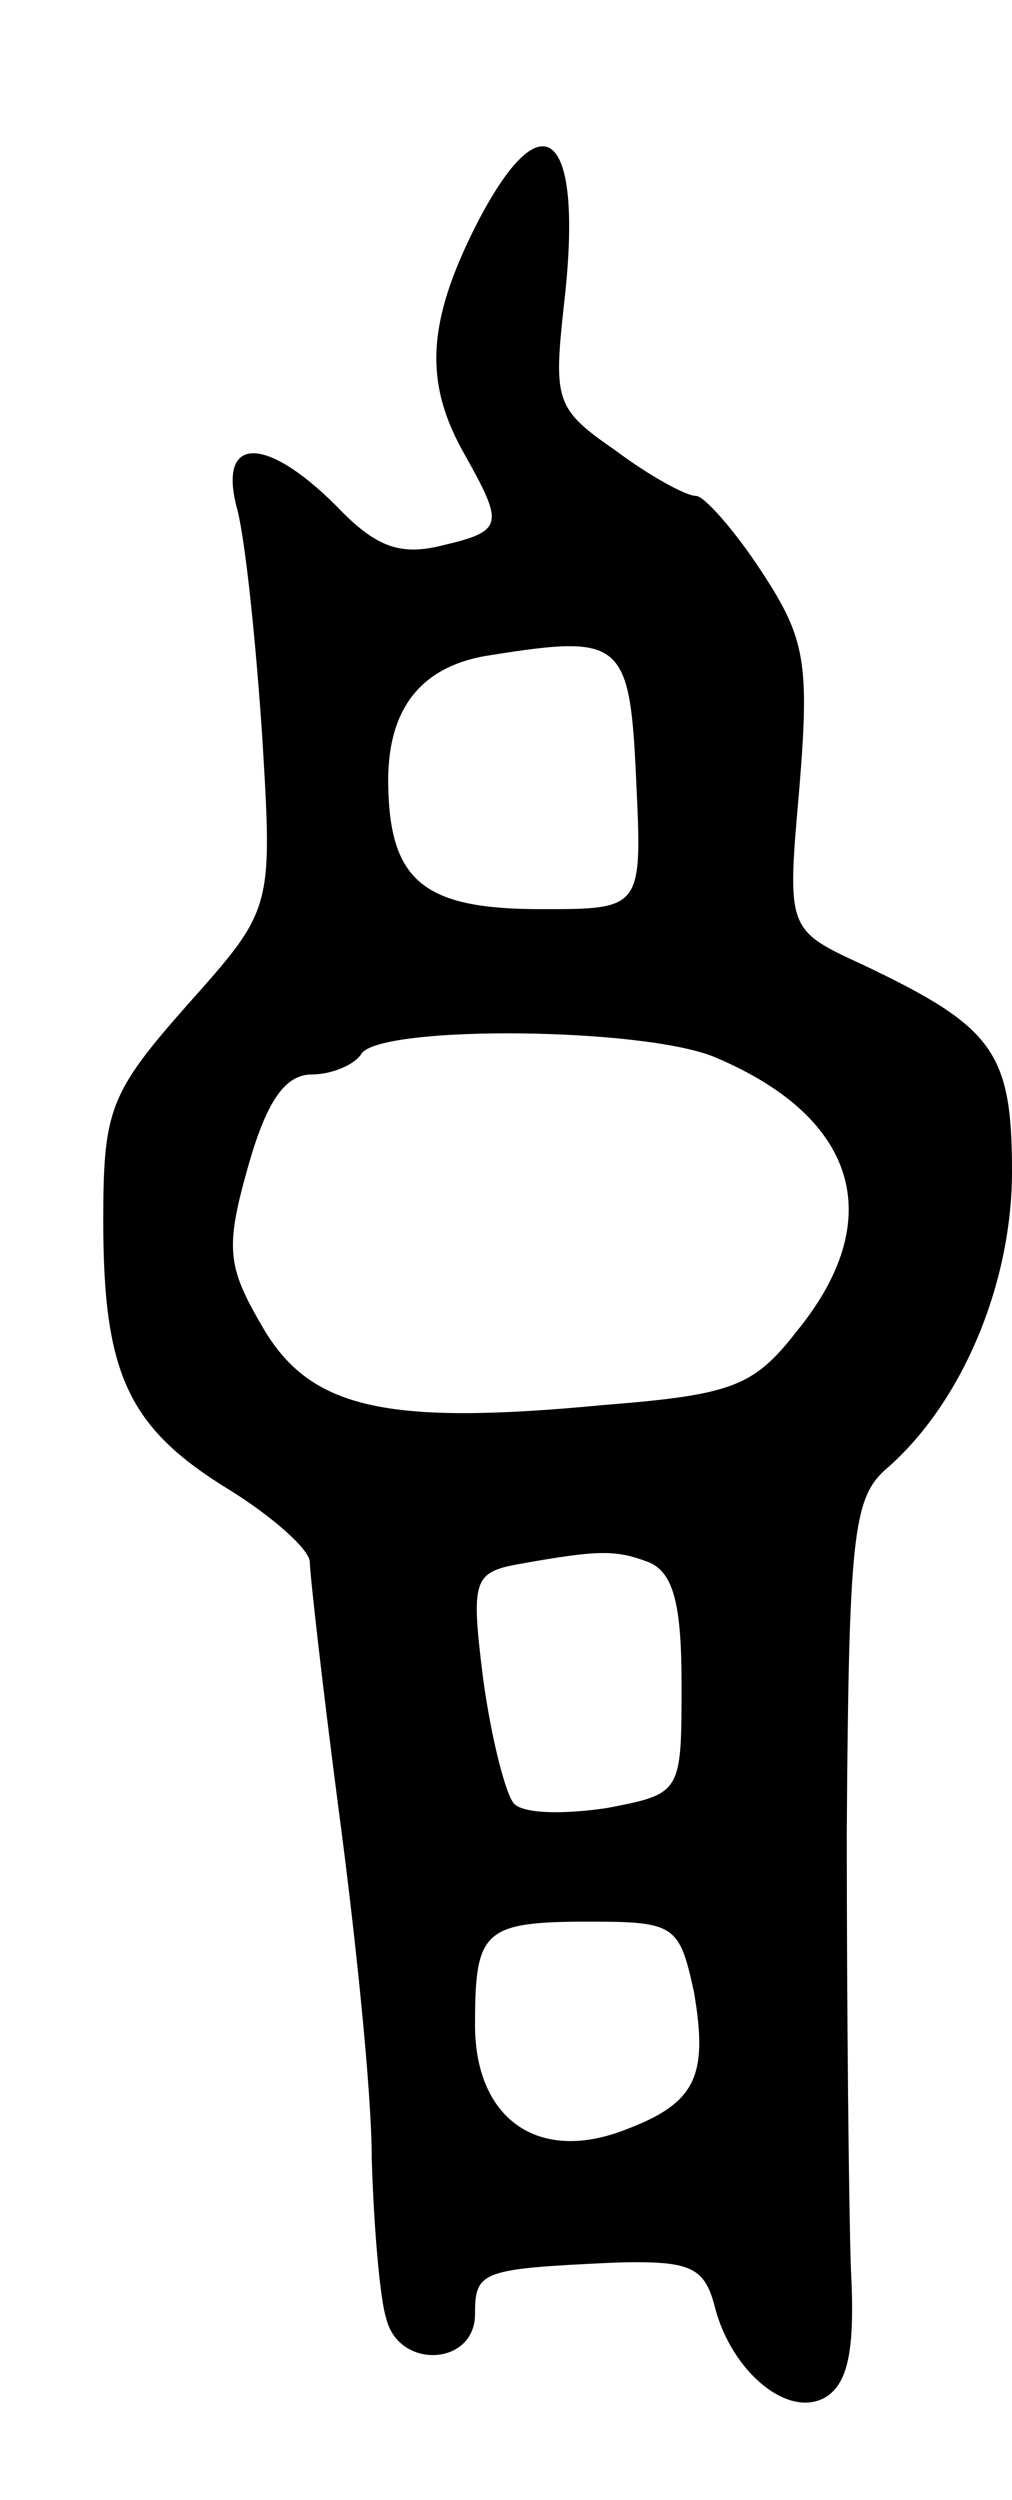<svg version="1.0" xmlns="http://www.w3.org/2000/svg" width="49" height="121" viewBox="0 0 49 121" ><g transform="translate(0,121) scale(0.1,-0.1)" ><path d="M230 1100 c-23 -46 -25 -75 -5 -110 19 -34 19 -37 -11 -44 -20 -5 -32 -1 -51 19 -35 35 -58 34 -48 -2 4 -16 9 -65 12 -110 5 -83 5 -83 -36 -129 -38 -43 -41 -51 -41 -105 0 -74 12 -100 61 -130 21 -13 39 -29 39 -35 0 -5 6 -59 14 -120 8 -60 16 -136 16 -169 1 -33 4 -68 7 -77 6 -25 43 -23 43 2 0 21 3 22 68 25 36 1 43 -2 48 -21 8 -32 36 -55 54 -44 11 7 14 24 12 62 -1 29 -2 125 -2 212 1 142 3 161 19 175 37 32 61 90 61 144 0 58 -9 70 -72 100 -37 17 -37 17 -31 85 5 61 3 73 -18 105 -13 20 -28 37 -32 37 -5 0 -23 10 -39 22 -29 20 -30 24 -25 70 10 85 -10 103 -43 38z m78 -267 c3 -63 3 -63 -46 -63 -56 0 -73 13 -74 59 -1 37 15 59 50 64 63 10 67 7 70 -60z m39 -135 c68 -29 83 -78 39 -132 -21 -27 -31 -31 -94 -36 -105 -10 -142 -2 -165 38 -17 29 -18 38 -7 77 9 32 18 45 31 45 10 0 21 5 24 10 9 14 138 13 172 -2z m-33 -244 c12 -5 16 -20 16 -59 0 -53 0 -53 -36 -60 -20 -3 -40 -3 -45 2 -4 4 -11 31 -15 60 -6 48 -5 52 17 56 39 7 47 7 63 1z m22 -208 c7 -41 1 -54 -34 -67 -42 -16 -72 6 -72 51 0 46 4 50 56 50 41 0 43 -2 50 -34z"/></g></svg> 
